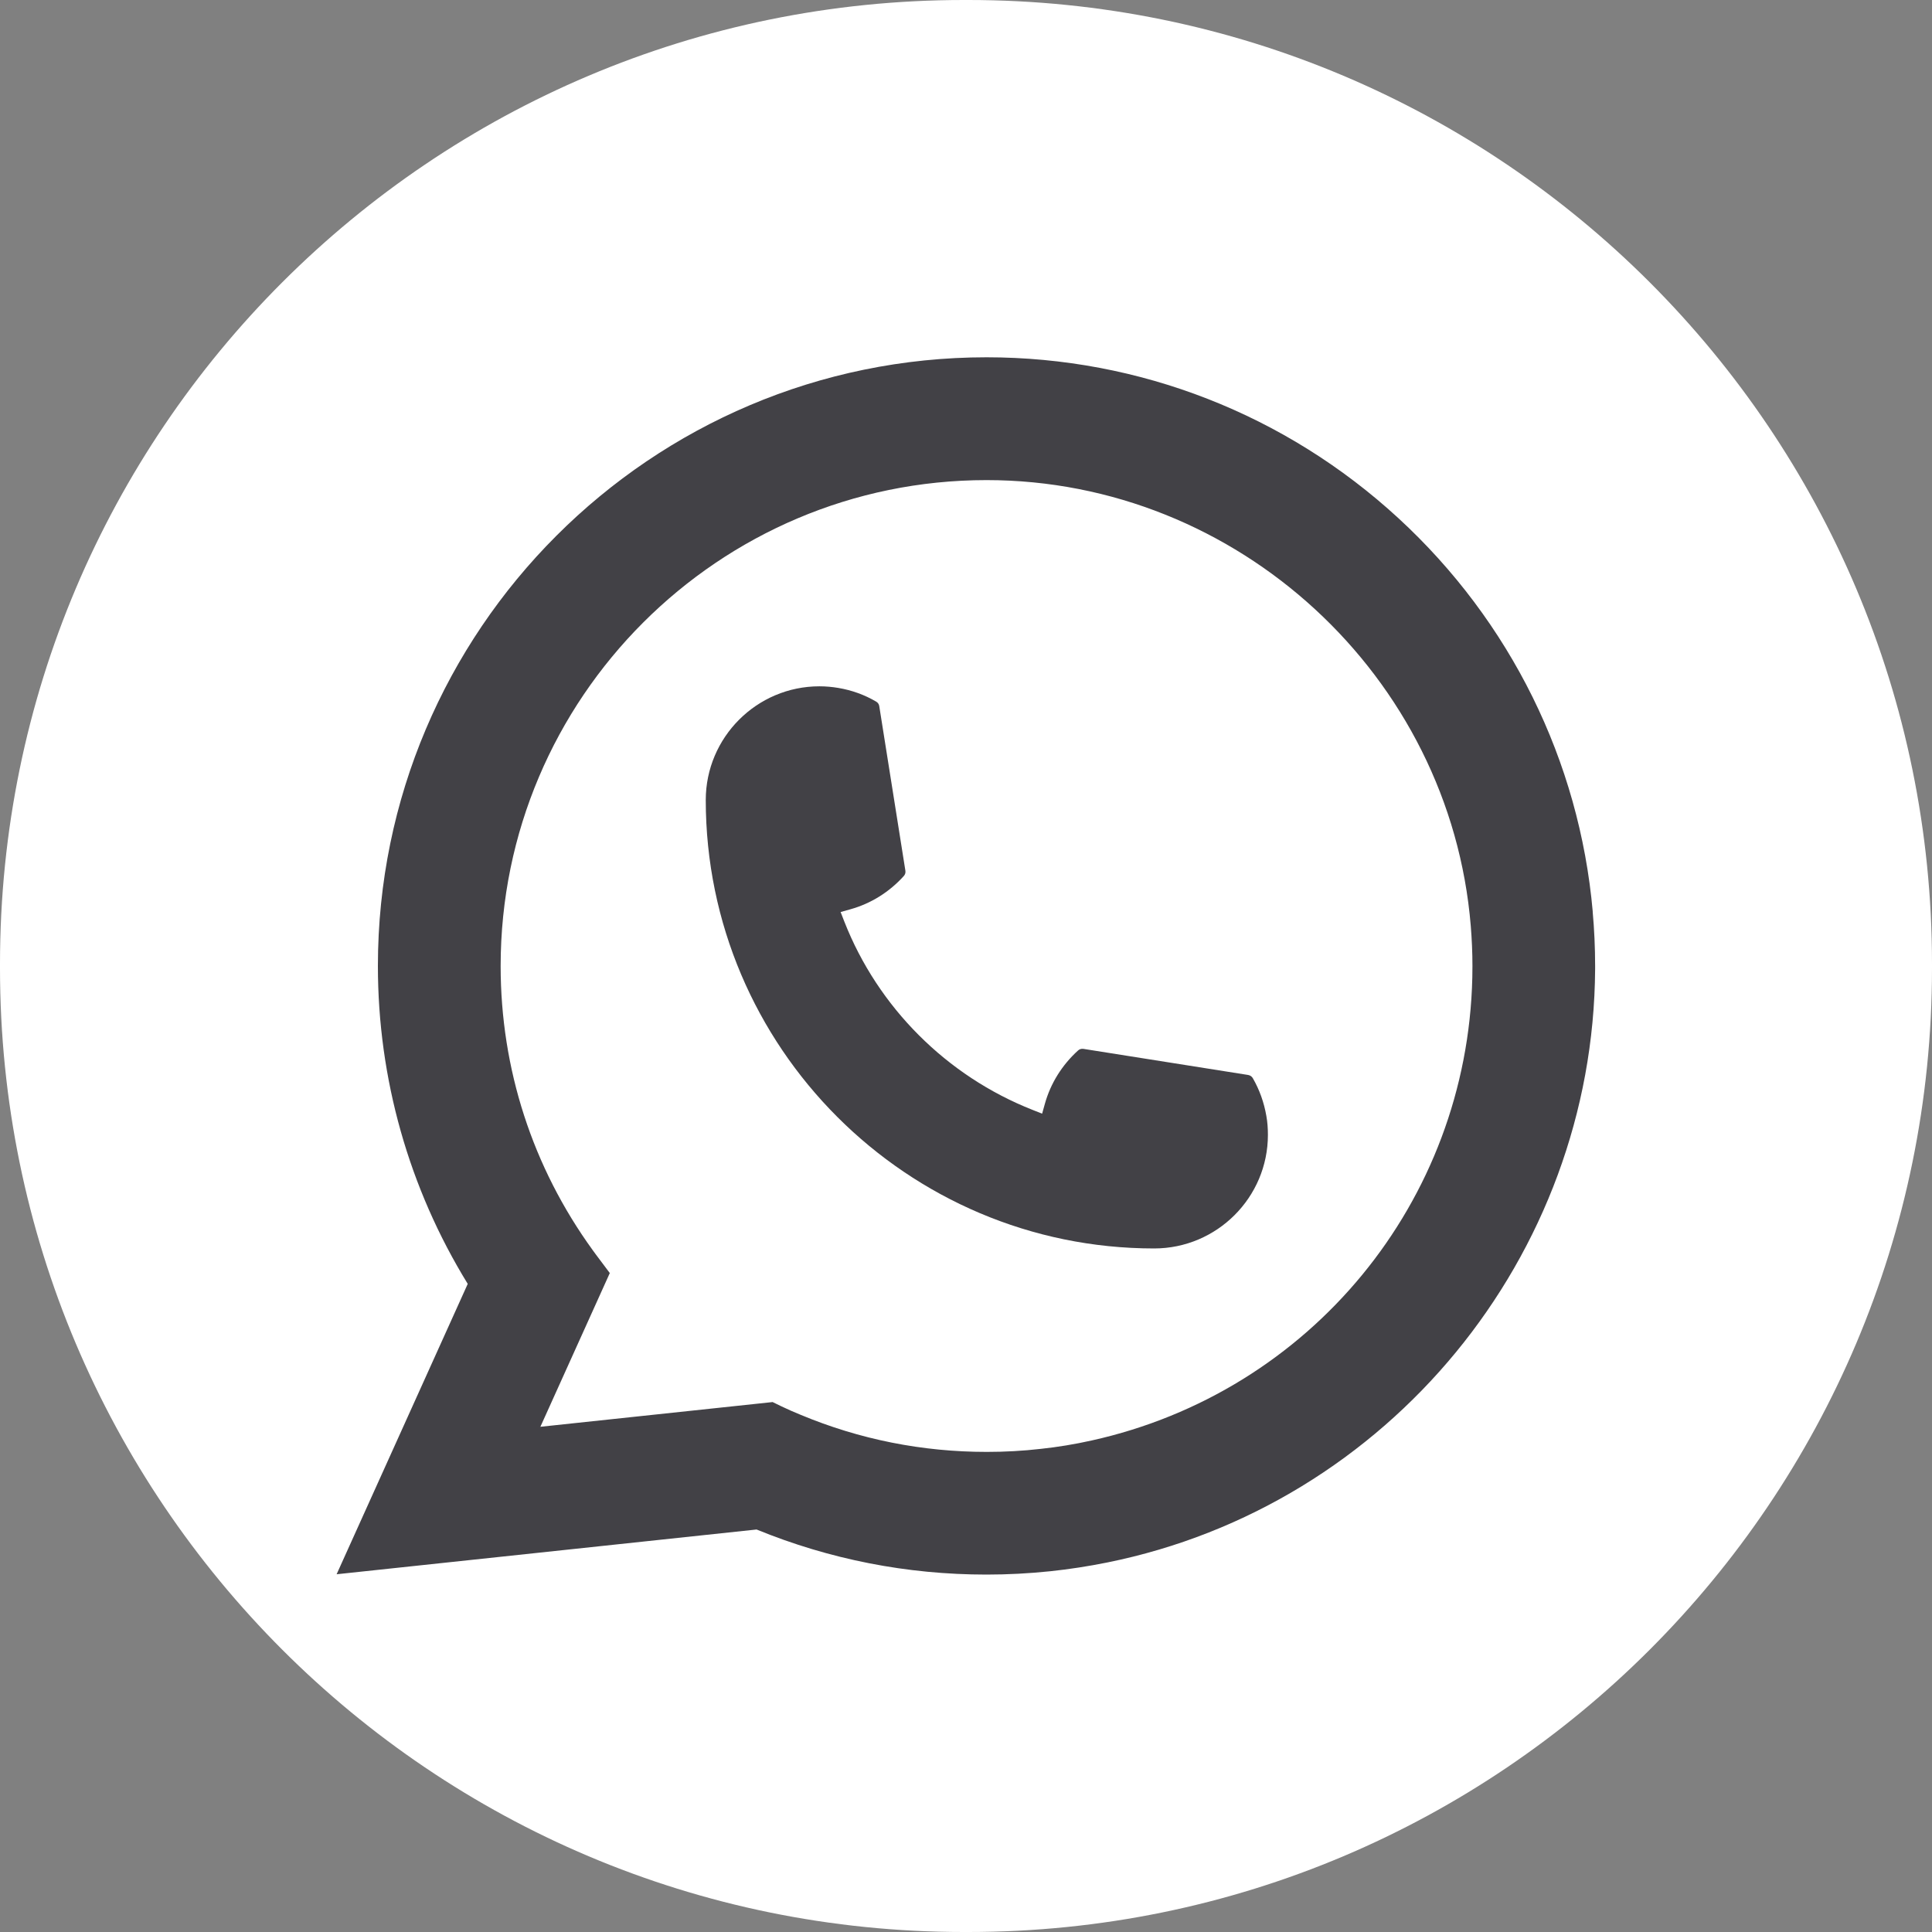<?xml version="1.0" encoding="UTF-8"?> <svg xmlns="http://www.w3.org/2000/svg" width="30" height="30" viewBox="0 0 30 30" fill="none"><rect x="0" y="0" width="30" height="30" fill="#808080" stroke="none"/><path d="M15.034 0H14.966C6.7 0 0 6.7 0 14.966V15.034C0 23.3 6.7 30 14.966 30H15.034C23.3 30 30 23.3 30 15.034V14.966C30 6.7 23.3 0 15.034 0Z" fill="white"></path><path d="M17.923 19.386C14.084 19.386 10.96 16.261 10.959 12.422C10.96 11.449 11.752 10.657 12.724 10.657C12.823 10.657 12.922 10.666 13.017 10.682C13.225 10.717 13.423 10.788 13.604 10.894C13.631 10.909 13.649 10.935 13.653 10.964L14.059 13.521C14.064 13.552 14.054 13.581 14.034 13.603C13.81 13.851 13.525 14.03 13.206 14.119L13.053 14.162L13.111 14.311C13.634 15.643 14.7 16.708 16.033 17.234L16.182 17.293L16.225 17.139C16.314 16.821 16.493 16.535 16.741 16.311C16.759 16.294 16.783 16.286 16.807 16.286C16.812 16.286 16.817 16.286 16.824 16.287L19.381 16.692C19.412 16.698 19.437 16.714 19.453 16.741C19.558 16.922 19.628 17.121 19.664 17.329C19.681 17.422 19.688 17.52 19.688 17.622C19.688 18.594 18.896 19.385 17.923 19.386Z" fill="#424146"></path><path d="M24.732 14.156C24.525 11.816 23.453 9.646 21.713 8.045C19.963 6.435 17.693 5.548 15.319 5.548C10.108 5.548 5.868 9.788 5.868 14.999C5.868 16.748 6.35 18.452 7.263 19.936L5.227 24.445L11.748 23.75C12.882 24.214 14.083 24.45 15.318 24.45C15.642 24.45 15.976 24.433 16.31 24.398C16.604 24.367 16.902 24.321 17.194 24.262C21.558 23.38 24.743 19.507 24.769 15.049V14.999C24.769 14.715 24.756 14.431 24.731 14.156H24.732ZM11.999 21.771L8.391 22.155L9.469 19.768L9.253 19.48C9.237 19.459 9.222 19.437 9.204 19.413C8.268 18.122 7.774 16.595 7.774 15C7.774 10.84 11.159 7.455 15.319 7.455C19.216 7.455 22.519 10.496 22.838 14.378C22.855 14.586 22.864 14.795 22.864 15.001C22.864 15.06 22.863 15.118 22.862 15.18C22.782 18.66 20.351 21.615 16.95 22.368C16.69 22.426 16.424 22.47 16.16 22.498C15.884 22.53 15.601 22.545 15.321 22.545C14.321 22.545 13.35 22.352 12.432 21.969C12.331 21.928 12.231 21.884 12.137 21.839L12.001 21.773L11.999 21.771Z" fill="#424146"></path></svg> 